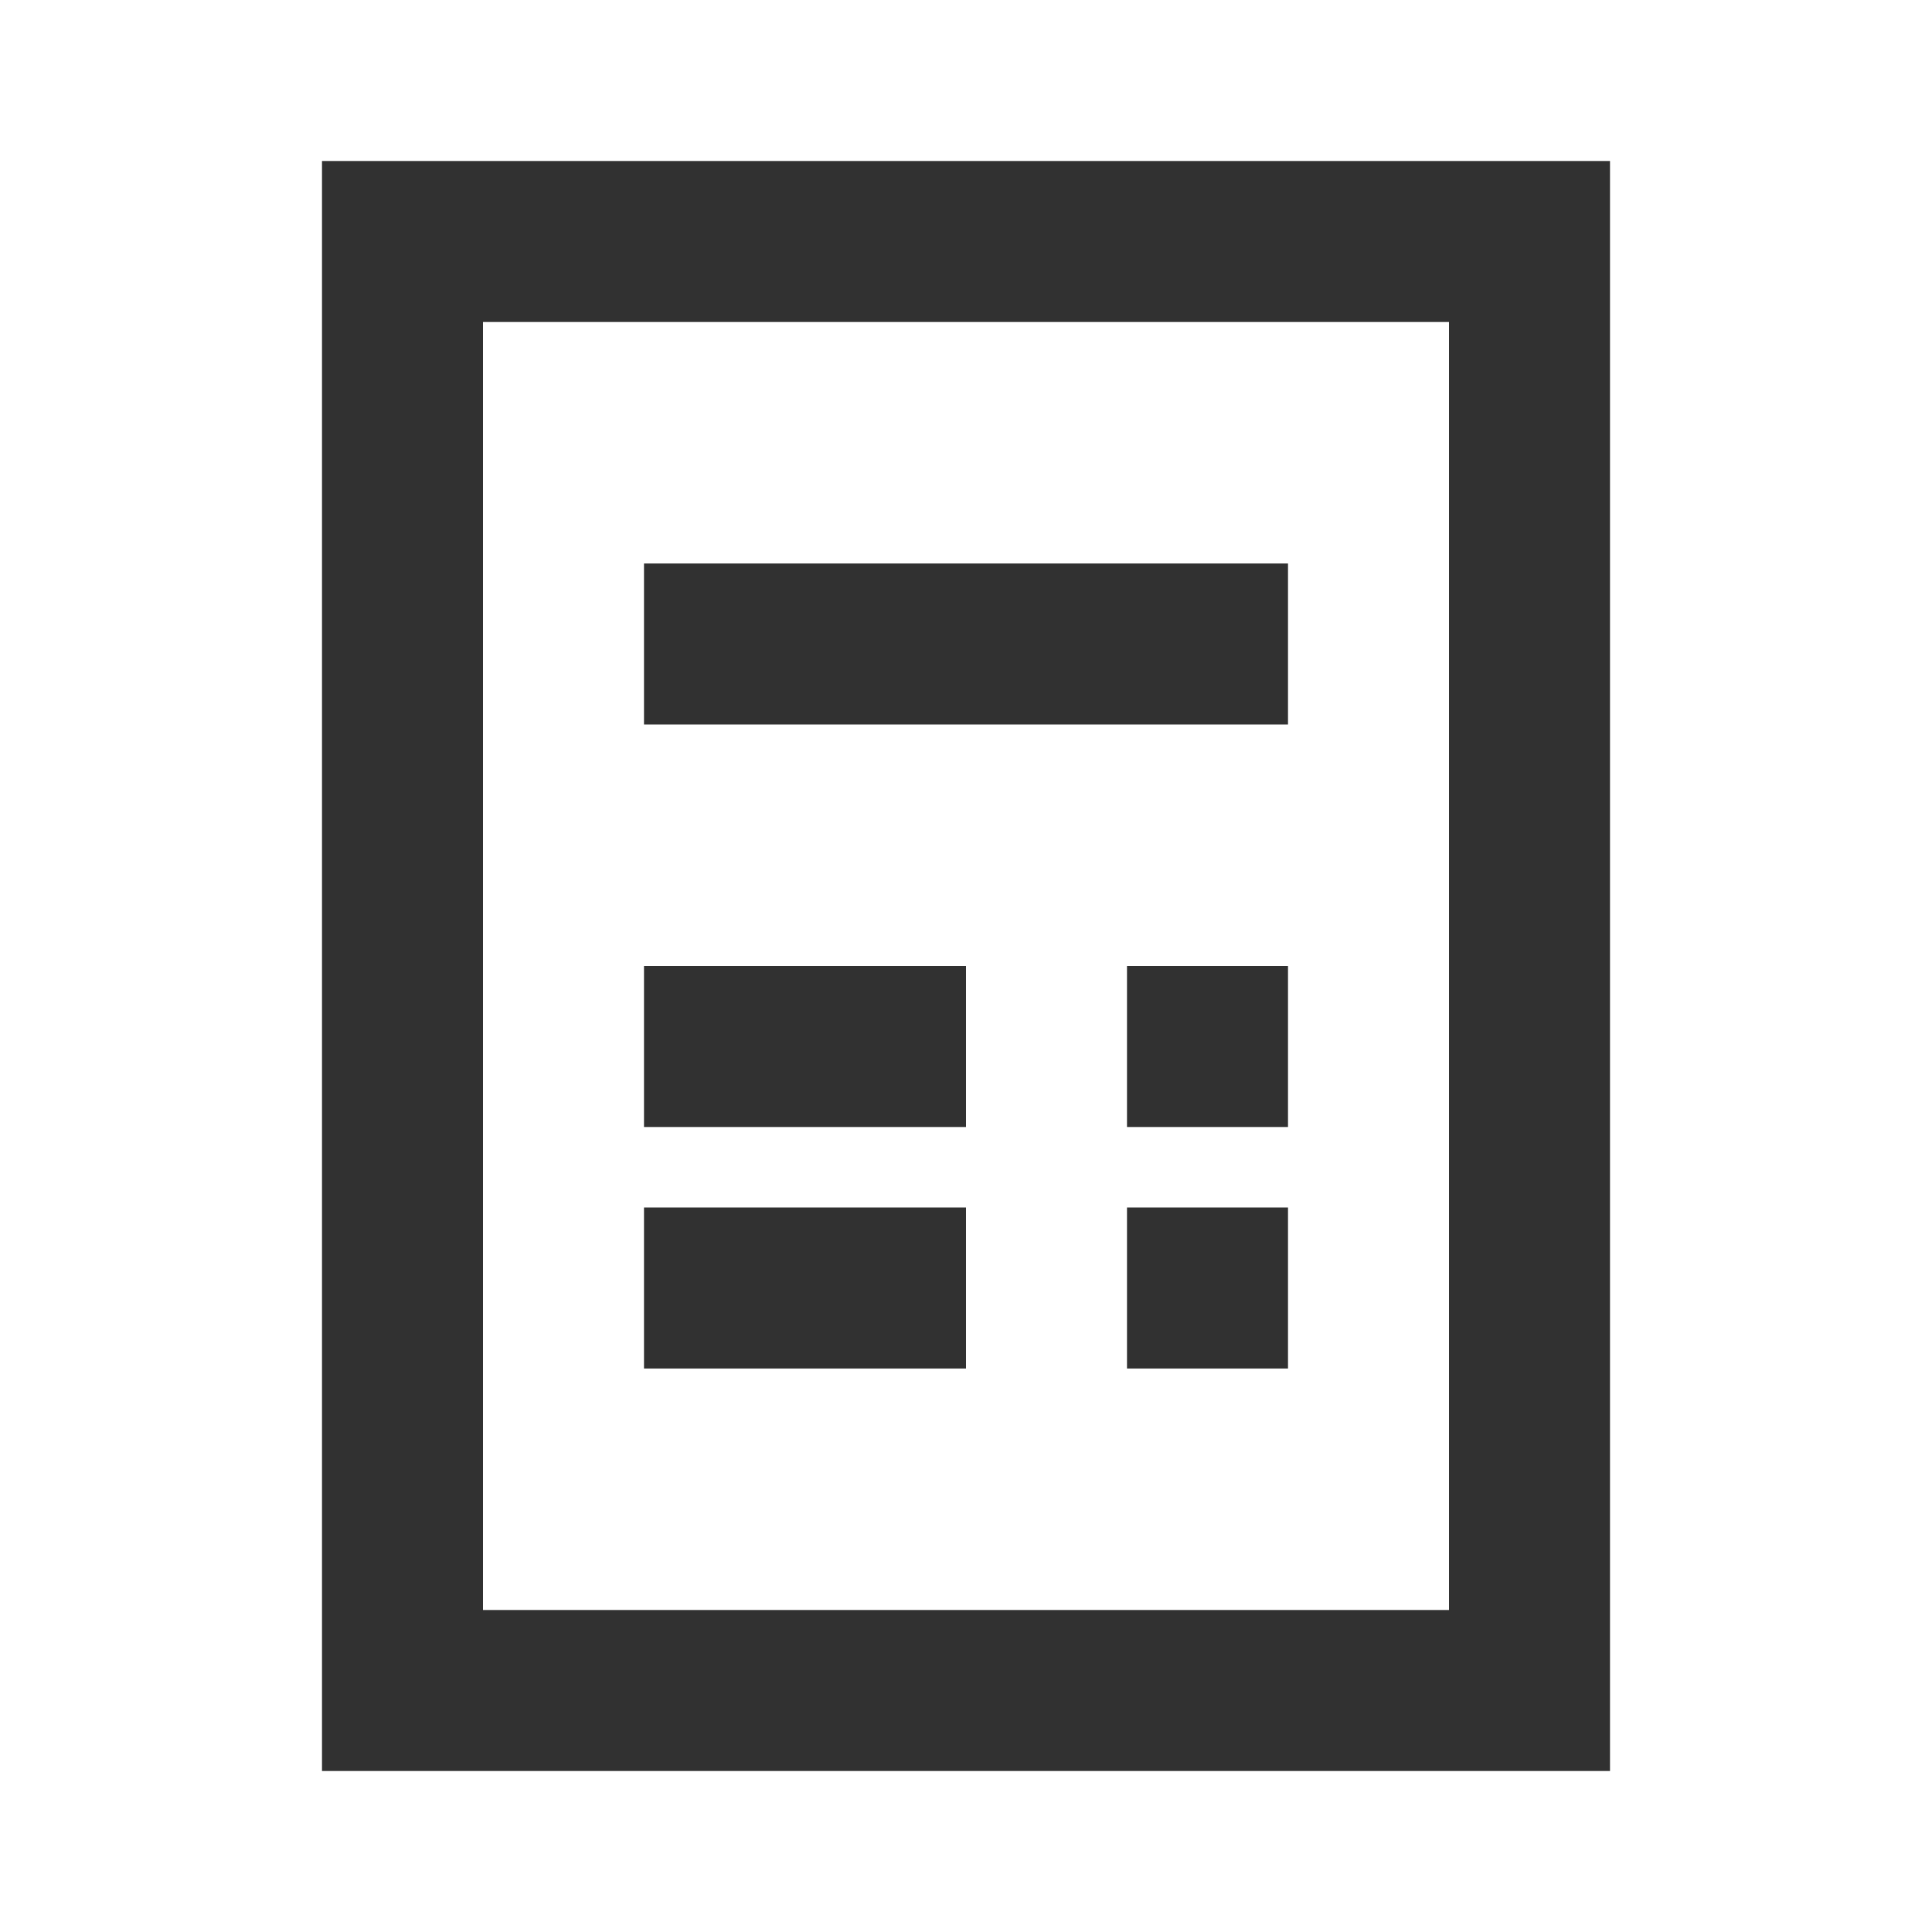 ﻿<?xml version="1.0" encoding="utf-8"?>
<svg xmlns="http://www.w3.org/2000/svg" viewBox="0 0 24 24" width="480" height="480">
  <path d="M4 2L4 22L5 22L20 22L20 2L4 2 z M 6 4L18 4L18 20L6 20L6 4 z M 8 7L8 9L16 9L16 7L8 7 z M 8 12L8 14L12 14L12 12L8 12 z M 14 12L14 14L16 14L16 12L14 12 z M 8 15L8 17L12 17L12 15L8 15 z M 14 15L14 17L16 17L16 15L14 15 z" fill="#313131" />
</svg>